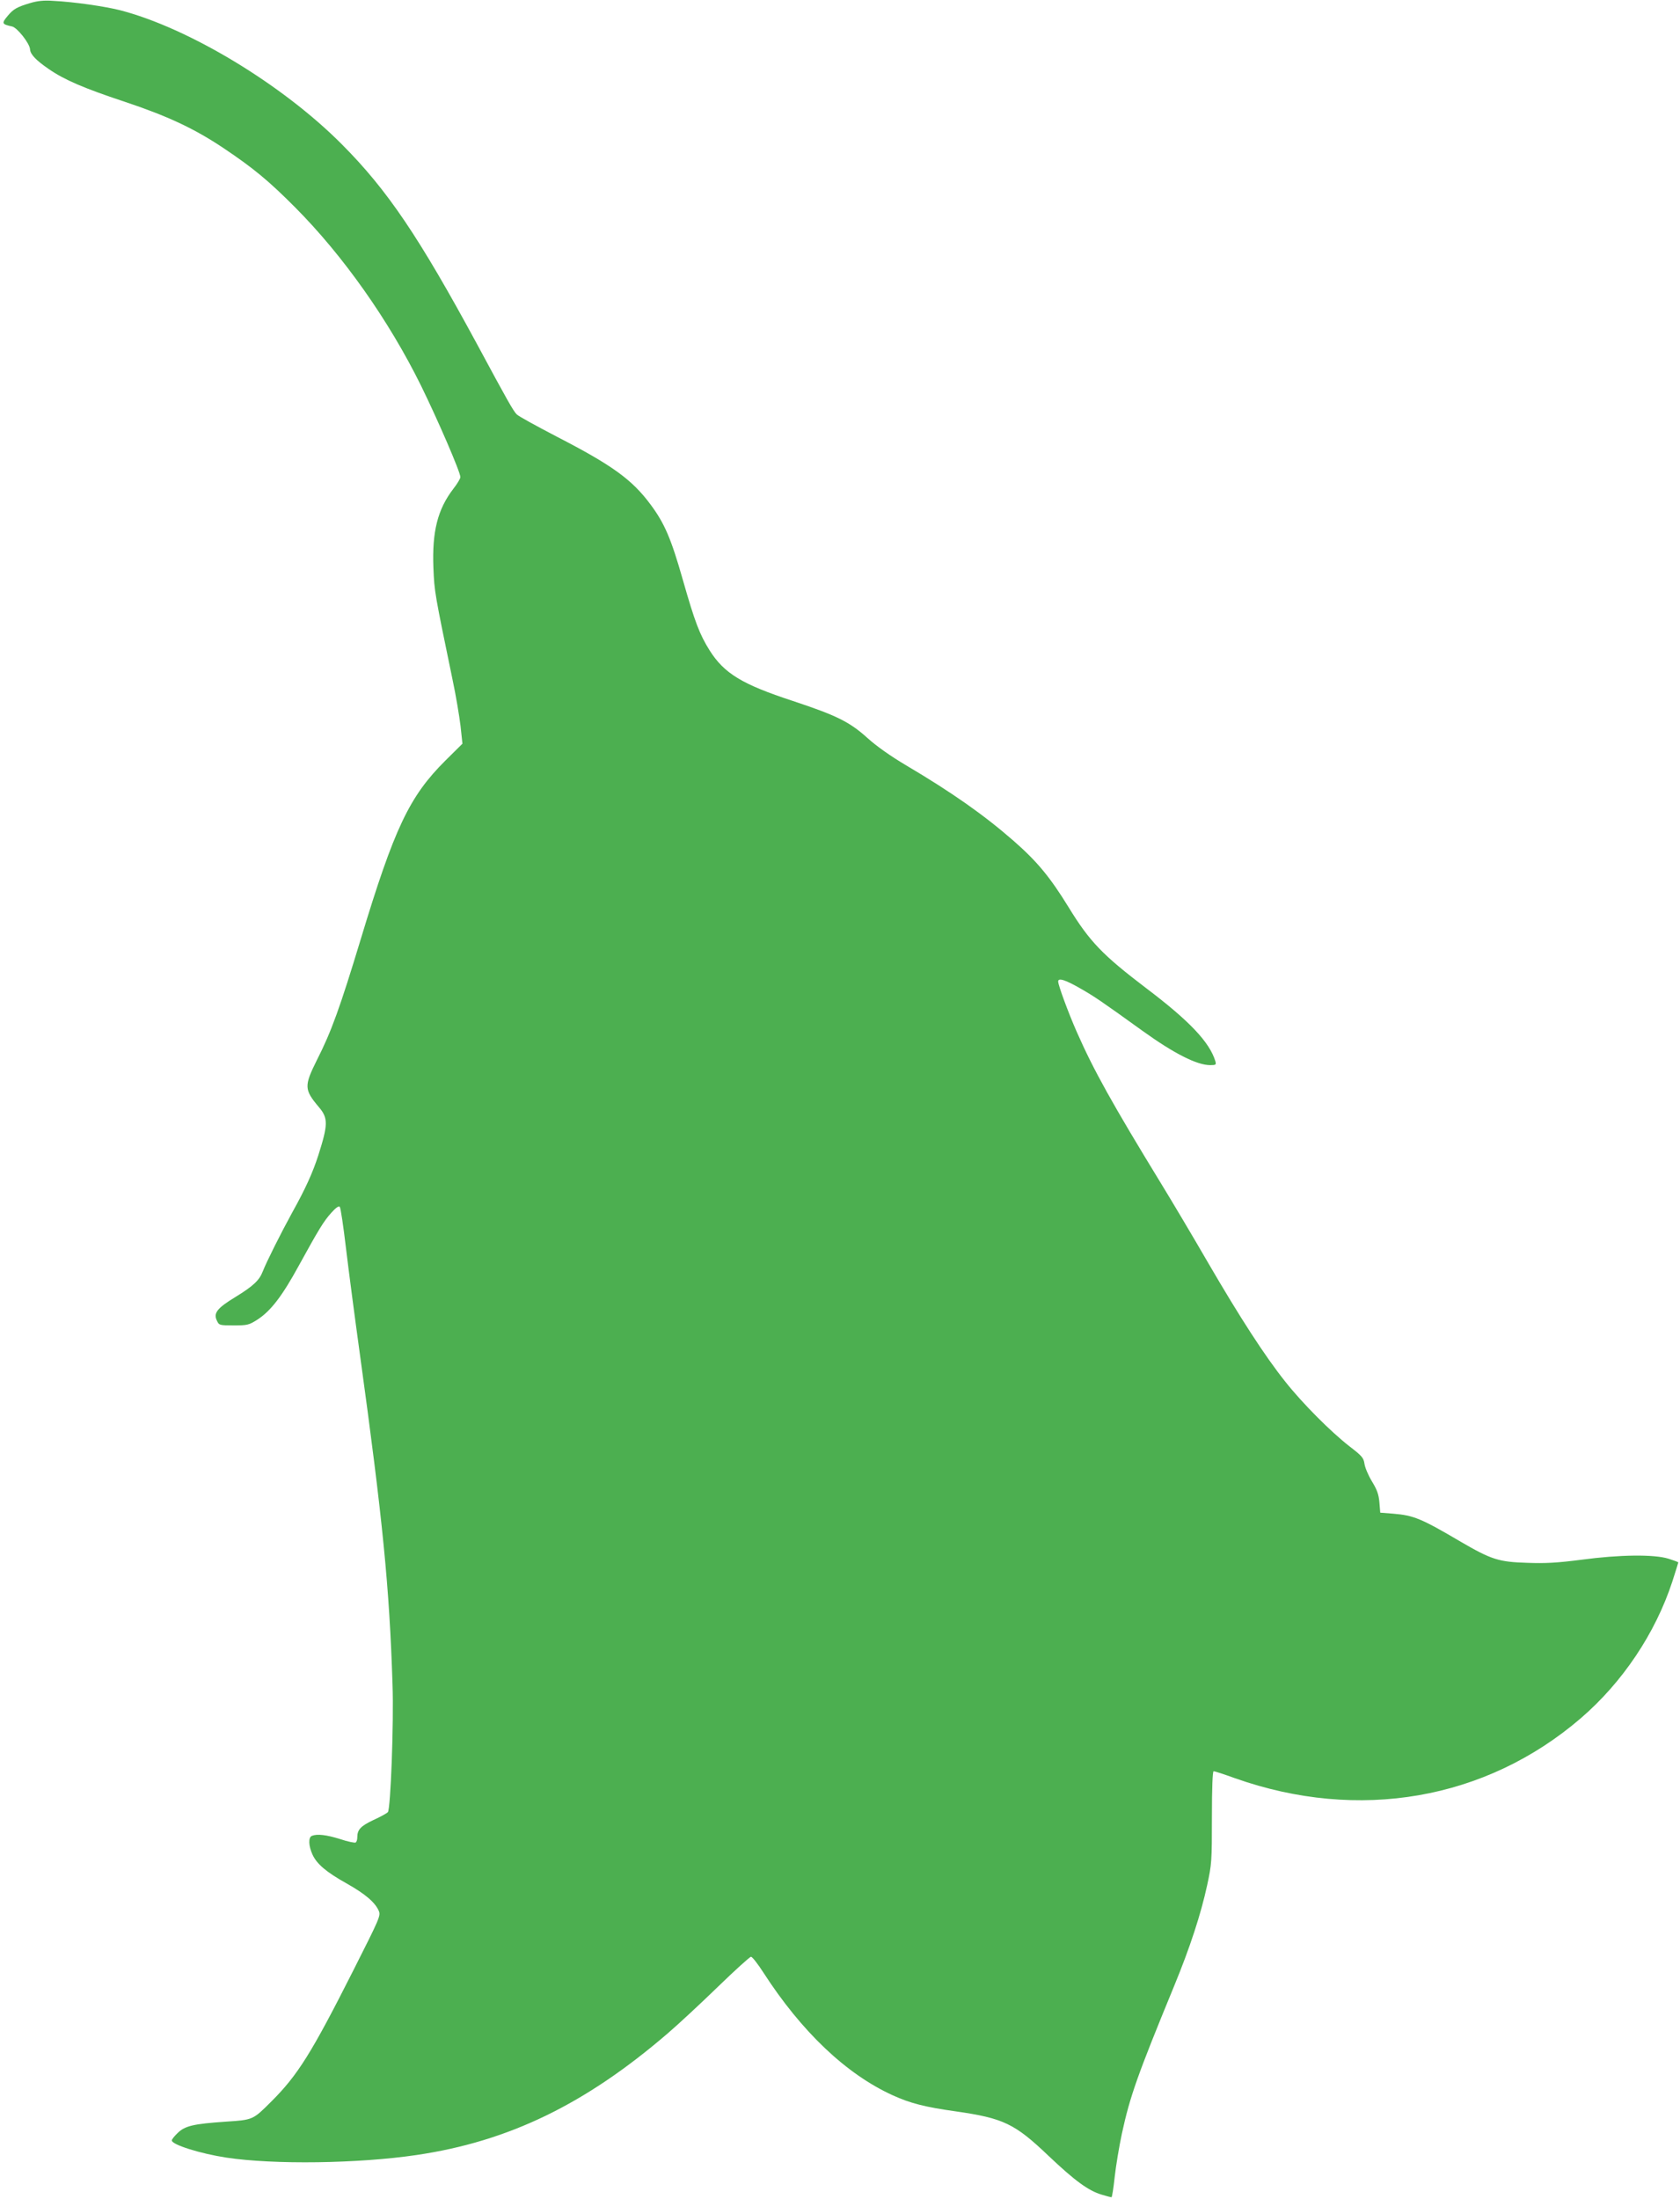 <?xml version="1.0" standalone="no"?>
<!DOCTYPE svg PUBLIC "-//W3C//DTD SVG 20010904//EN"
 "http://www.w3.org/TR/2001/REC-SVG-20010904/DTD/svg10.dtd">
<svg version="1.0" xmlns="http://www.w3.org/2000/svg"
 width="978pt" height="1280pt" viewBox="0 0 978 1280"
 preserveAspectRatio="xMidYMid meet">
<g transform="translate(0,1280) scale(0.1,-0.1)"
fill="#4caf50" stroke="none">
<path d="M175 12782 c-77 -23 -97 -35 -129 -73 -38 -45 -36 -50 24 -63 30 -6
104 -100 105 -134 2 -29 36 -64 109 -114 91 -63 206 -112 438 -189 252 -84
407 -156 579 -271 173 -116 262 -189 419 -347 278 -280 543 -655 731 -1036 99
-202 229 -503 229 -532 0 -9 -18 -39 -40 -67 -93 -121 -125 -250 -117 -461 6
-142 7 -146 111 -649 20 -93 40 -215 47 -272 l11 -103 -99 -98 c-210 -209
-297 -392 -493 -1040 -121 -399 -171 -538 -255 -703 -75 -151 -75 -172 11
-274 55 -64 54 -102 -3 -281 -33 -102 -74 -193 -152 -333 -68 -124 -150 -288
-171 -342 -20 -52 -54 -85 -160 -150 -107 -65 -129 -94 -107 -138 12 -26 15
-27 97 -27 80 0 89 2 139 34 77 50 144 137 240 313 117 213 145 259 190 309
26 29 43 41 49 34 5 -5 21 -113 36 -240 15 -126 52 -408 82 -625 132 -958 171
-1349 189 -1915 8 -223 -11 -723 -27 -743 -6 -7 -44 -28 -84 -46 -74 -35 -94
-56 -94 -100 0 -14 -4 -28 -10 -31 -5 -3 -46 5 -90 20 -80 25 -133 31 -164 19
-22 -8 -20 -59 3 -109 25 -55 80 -102 200 -169 108 -61 165 -110 186 -159 12
-28 5 -43 -148 -346 -243 -481 -323 -609 -476 -762 -110 -110 -107 -108 -268
-119 -187 -13 -235 -24 -278 -65 -19 -18 -35 -38 -35 -44 0 -25 166 -77 317
-100 276 -42 771 -35 1108 15 536 79 982 295 1462 708 62 53 193 175 292 271
99 96 186 175 193 175 7 0 40 -42 72 -92 222 -344 482 -591 752 -714 103 -47
189 -69 368 -94 278 -40 343 -71 540 -259 153 -145 232 -203 310 -226 27 -8
53 -15 56 -15 4 0 12 53 19 118 7 64 26 178 42 253 47 216 89 336 303 856 94
228 157 422 193 588 27 124 28 142 28 398 0 171 4 267 10 267 6 0 62 -18 125
-41 719 -254 1459 -126 2012 349 243 209 434 494 533 795 19 60 35 110 35 112
0 3 -26 12 -57 22 -84 26 -283 24 -507 -6 -140 -18 -208 -22 -315 -18 -167 5
-209 19 -388 123 -229 135 -273 153 -392 163 l-76 6 -5 60 c-4 47 -14 74 -44
123 -21 35 -40 80 -43 102 -5 34 -14 45 -87 101 -108 84 -274 250 -375 378
-118 148 -264 374 -449 692 -88 152 -211 359 -273 460 -283 463 -392 658 -491
883 -48 109 -108 271 -108 293 0 23 42 10 135 -44 78 -45 114 -69 354 -242
186 -134 319 -201 396 -201 33 0 36 2 30 23 -34 111 -150 234 -404 426 -251
191 -327 269 -449 468 -110 179 -185 269 -322 389 -173 151 -358 281 -625 439
-88 52 -172 111 -225 159 -105 95 -182 132 -435 216 -296 97 -399 160 -484
294 -58 93 -85 162 -156 411 -68 239 -106 328 -187 437 -108 146 -222 229
-550 398 -117 61 -221 118 -230 128 -20 20 -54 80 -230 407 -340 628 -523 899
-788 1165 -347 349 -893 678 -1293 781 -88 22 -266 48 -387 54 -54 4 -92 0
-135 -13z"/>
</g>
</svg>
